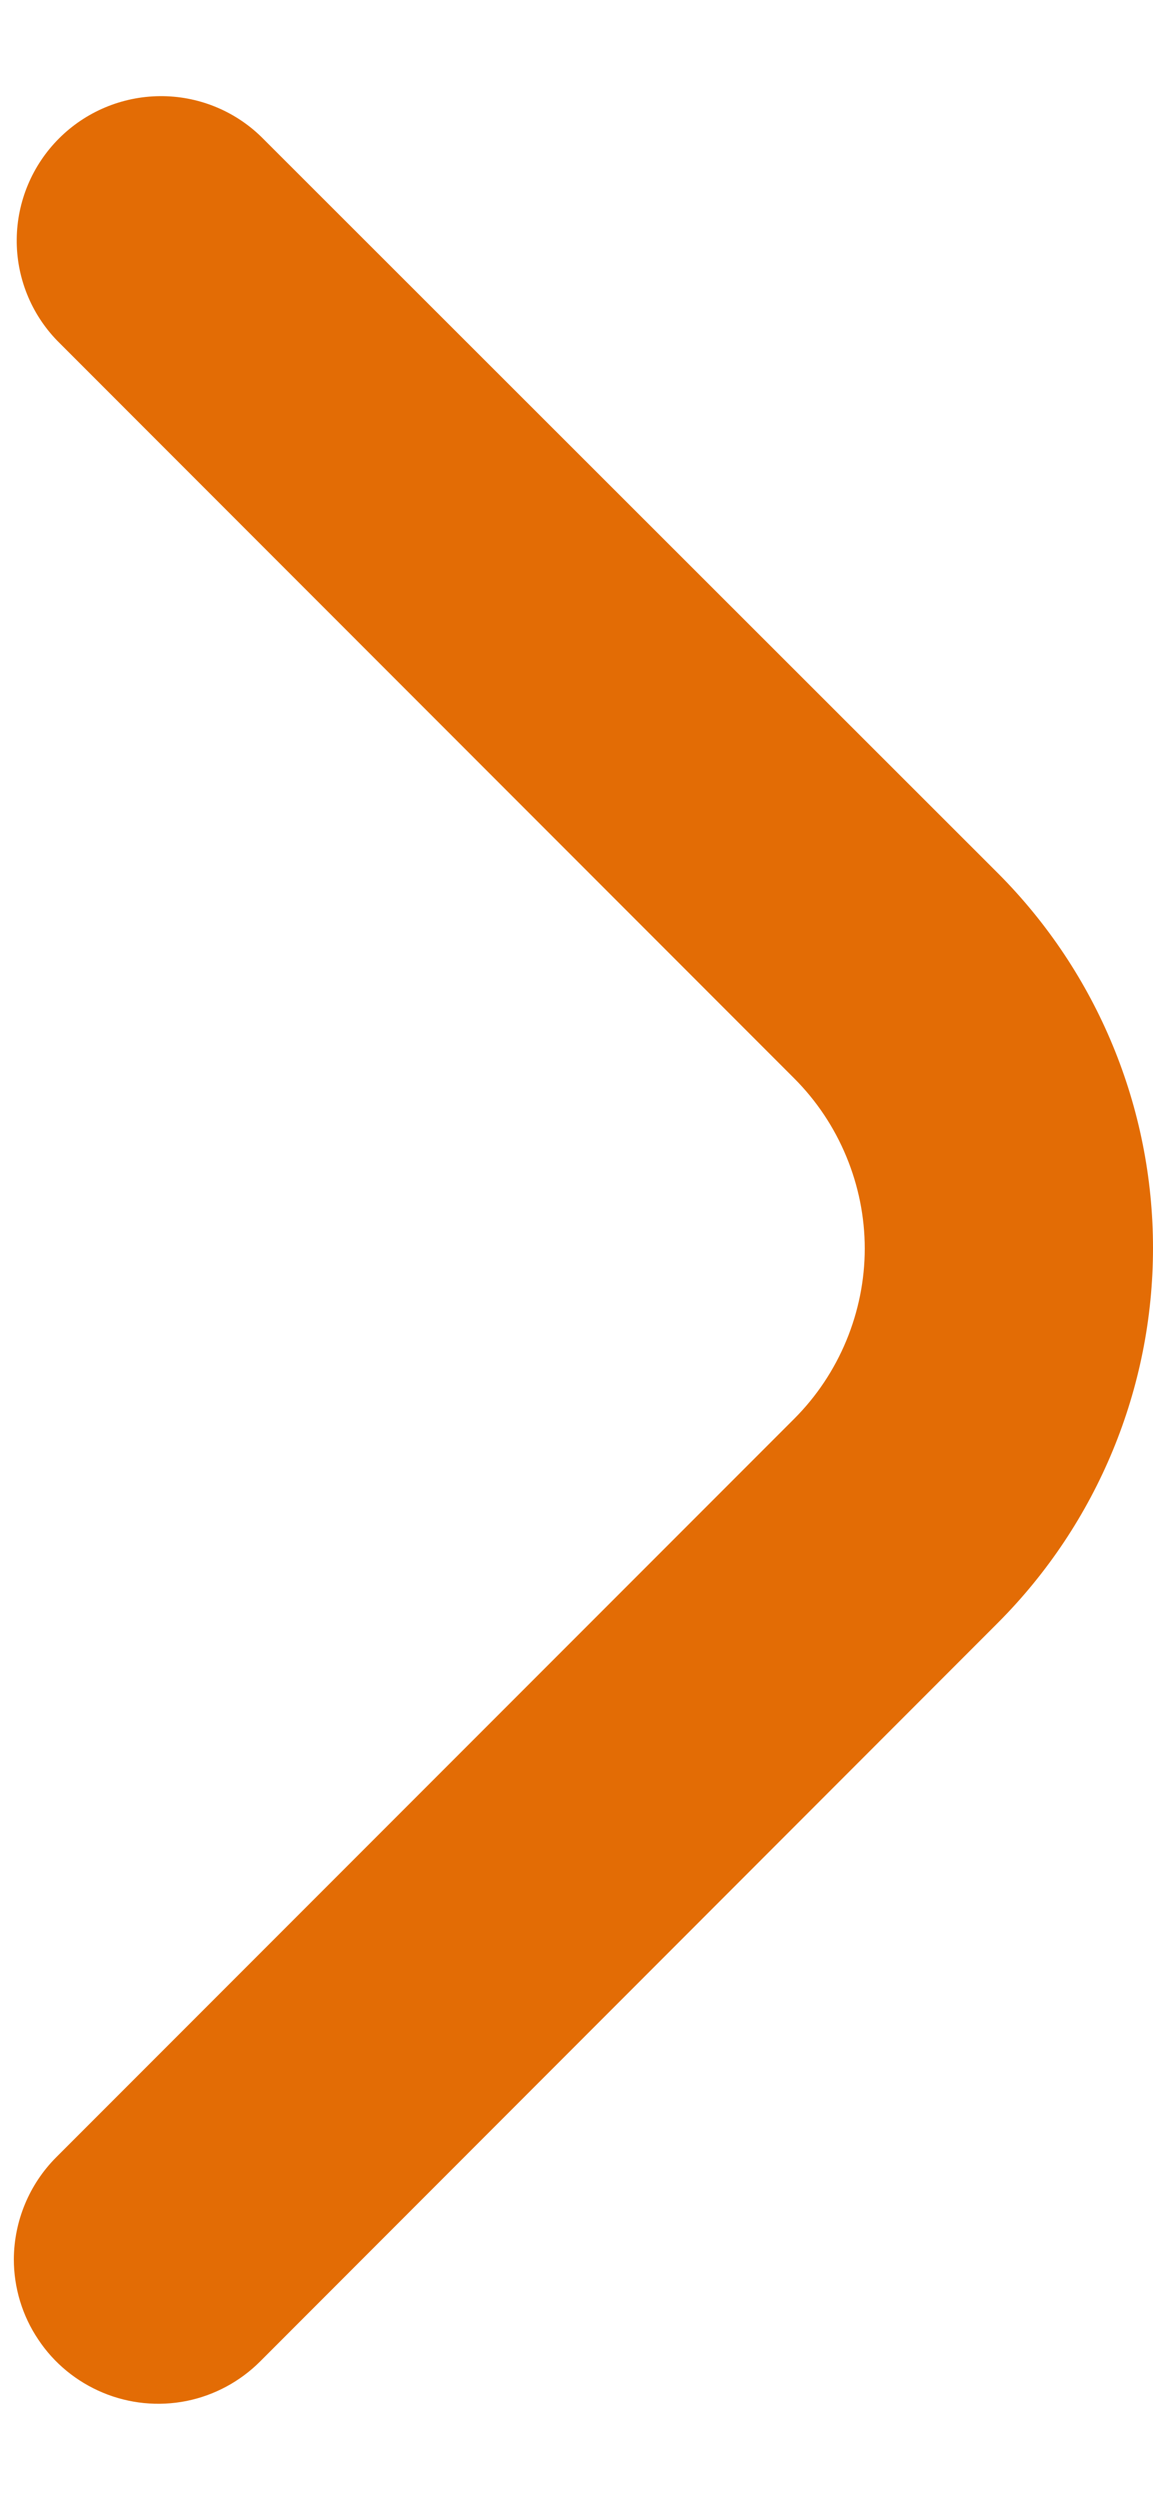 <svg width="6" height="13" viewBox="0 0 6 13" fill="none" xmlns="http://www.w3.org/2000/svg">
<path d="M0.072 11.749C0.073 11.55 0.152 11.359 0.293 11.218L4.133 7.378C4.249 7.262 4.341 7.124 4.404 6.972C4.467 6.82 4.5 6.657 4.5 6.493C4.5 6.328 4.467 6.166 4.404 6.014C4.341 5.862 4.249 5.724 4.133 5.608L0.298 1.772C0.161 1.631 0.085 1.441 0.087 1.244C0.089 1.047 0.168 0.859 0.307 0.72C0.446 0.581 0.634 0.502 0.831 0.5C1.028 0.498 1.218 0.574 1.359 0.711L5.195 4.543C5.71 5.06 6 5.76 6 6.49C6 7.22 5.71 7.92 5.195 8.437L1.354 12.28C1.249 12.385 1.115 12.457 0.97 12.486C0.824 12.515 0.673 12.5 0.536 12.443C0.399 12.386 0.281 12.29 0.199 12.166C0.116 12.043 0.072 11.897 0.072 11.749Z" fill="#E36C05"/>
</svg>
